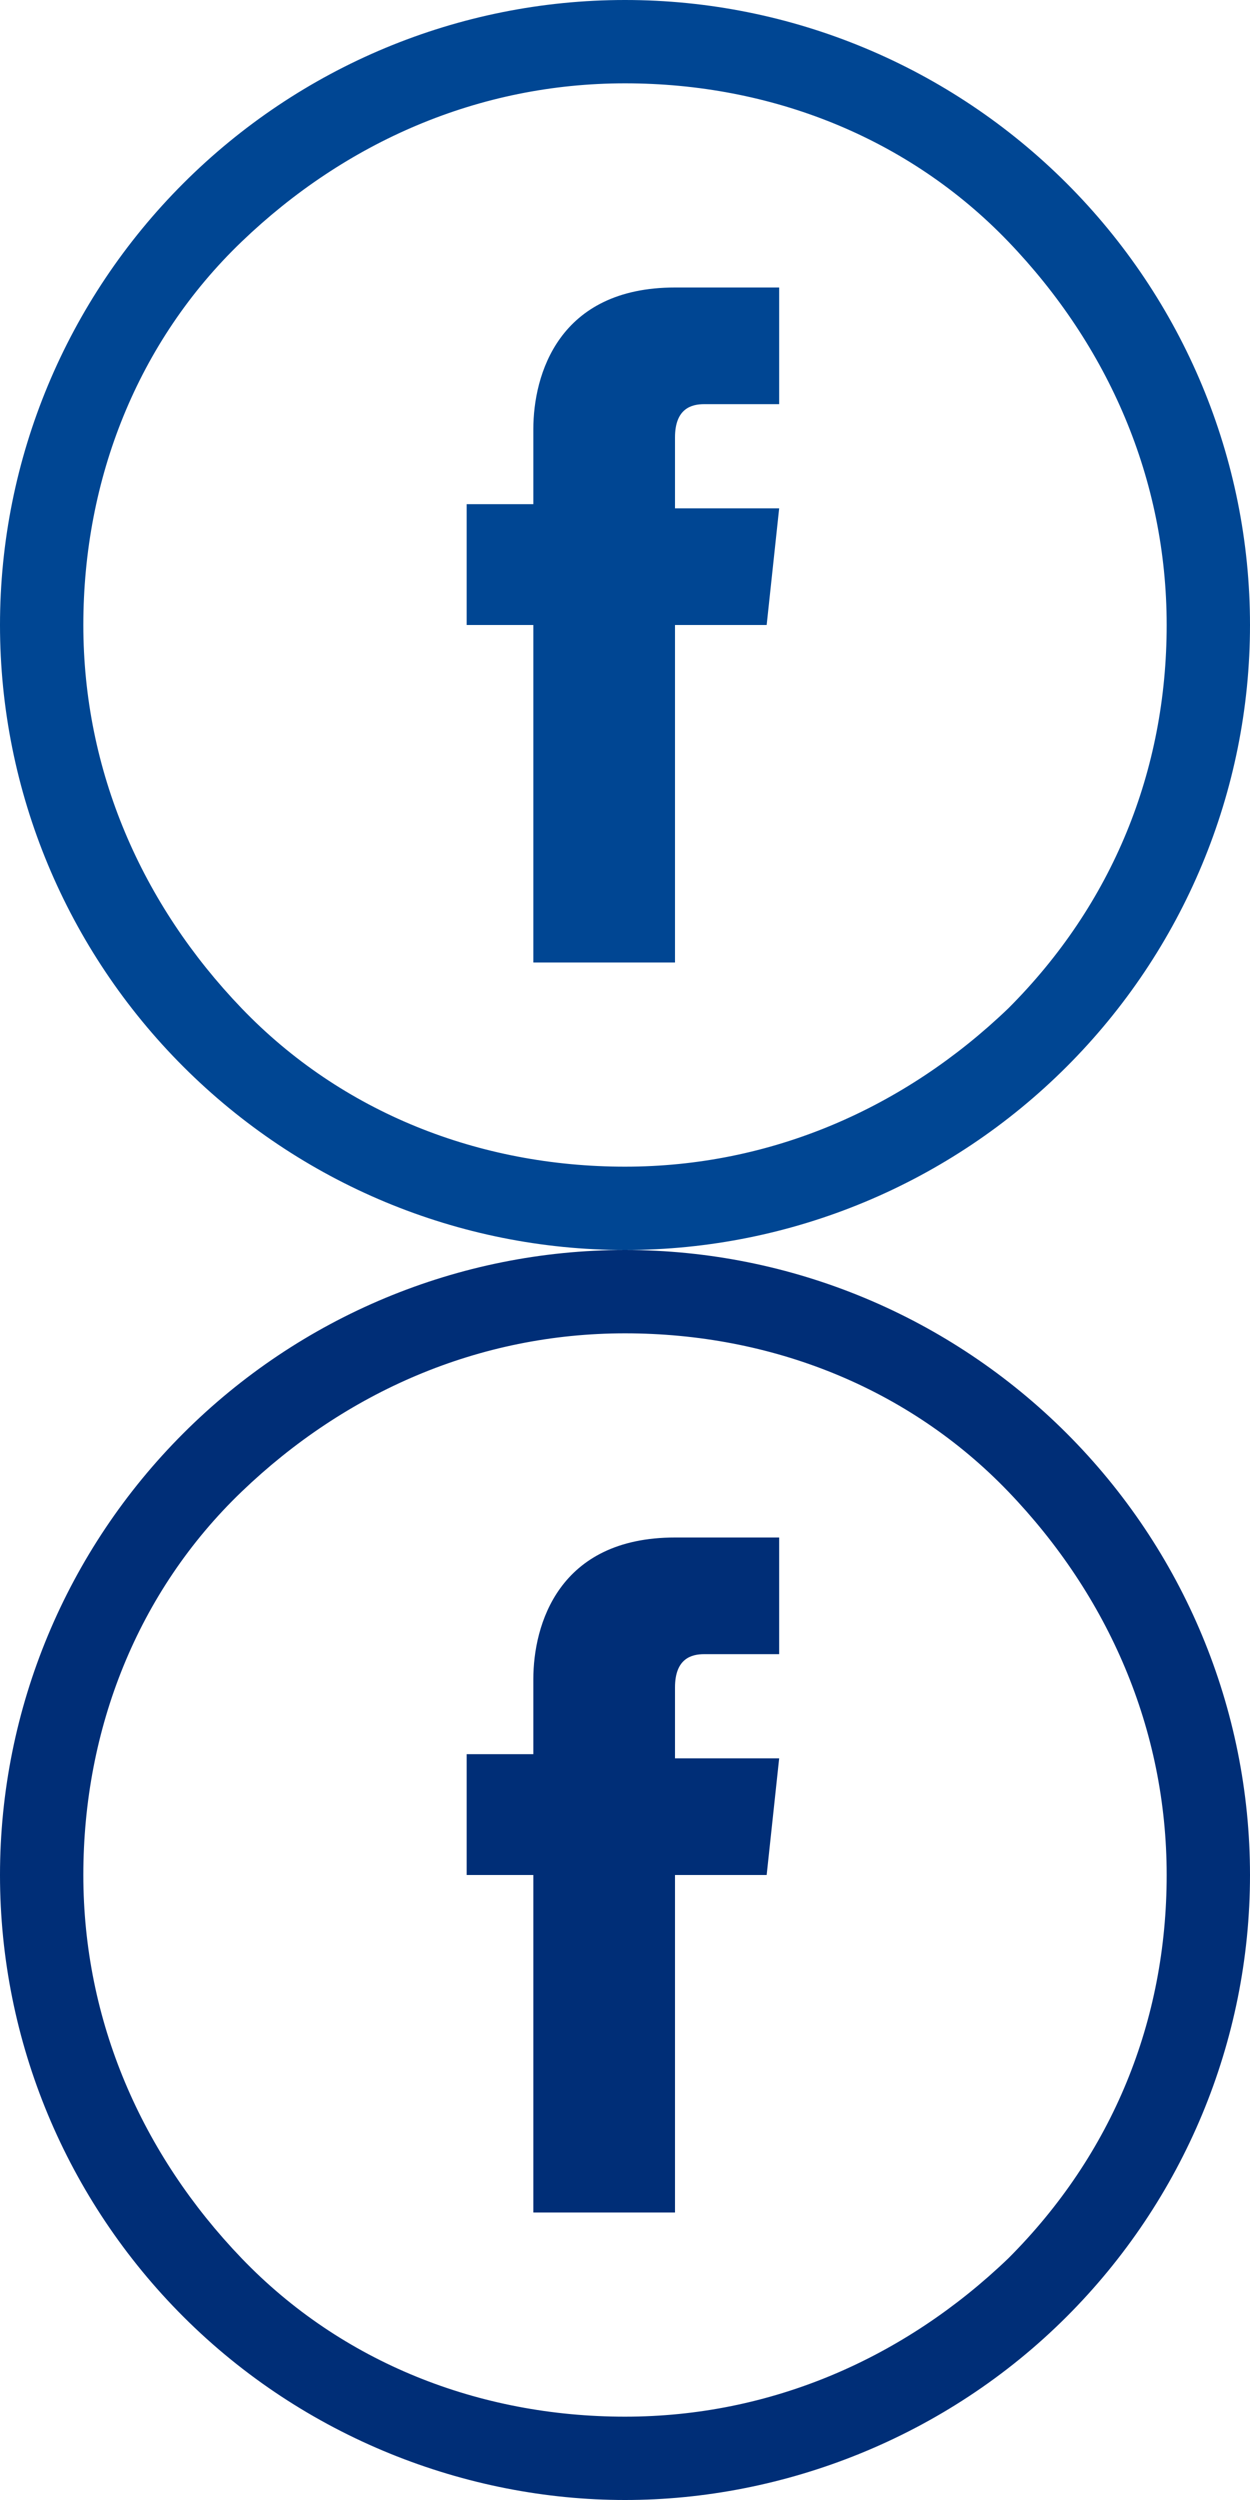<?xml version="1.0" encoding="utf-8"?>
<!-- Generator: Adobe Illustrator 23.1.1, SVG Export Plug-In . SVG Version: 6.00 Build 0)  -->
<svg version="1.1" id="Ebene_1" xmlns="http://www.w3.org/2000/svg" xmlns:xlink="http://www.w3.org/1999/xlink" x="0px" y="0px"
	 viewBox="0 0 30 60" style="enable-background:new 0 0 30 60;" xml:space="preserve">
<style type="text/css">
	.st0{clip-path:url(#SVGID_2_);}
	.st1{fill:#004693;}
	.st2{clip-path:url(#SVGID_4_);}
	.st3{fill:#002e77;}
</style>
<g>
	<g>
		<defs>
			<rect id="SVGID_1_" width="30" height="30"/>
		</defs>
		<clipPath id="SVGID_2_">
			<use xlink:href="#SVGID_1_"  style="overflow:visible;"/>
		</clipPath>
		<g class="st0">
			<path class="st1" d="M18.4,15h-2.2v8.1h-3.4V15h-1.6v-2.9h1.6v-1.8c0-1.3,0.6-3.4,3.4-3.4l2.5,0v2.8h-1.8c-0.3,0-0.7,0.1-0.7,0.8
				v1.7h2.5L18.4,15z"/>
		</g>
		<g class="st0">
			<path class="st1" d="M15,30c-4,0-7.8-1.6-10.6-4.4C1.6,22.8,0,19,0,15S1.6,7.2,4.4,4.4C7.2,1.6,11,0,15,0s7.8,1.6,10.6,4.4
				C28.4,7.2,30,11,30,15s-1.6,7.8-4.4,10.6l0,0l0,0C22.8,28.4,19,30,15,30z M15,2c-3.5,0-6.7,1.4-9.2,3.8S2,11.5,2,15
				s1.4,6.7,3.8,9.2S11.5,28,15,28s6.7-1.4,9.2-3.8l0,0c2.5-2.5,3.8-5.7,3.8-9.2s-1.4-6.7-3.8-9.2S18.5,2,15,2z"/>
		</g>
	</g>
</g>
<g>
	<g>
		<defs>
			<rect id="SVGID_3_" y="30" width="30" height="30"/>
		</defs>
		<clipPath id="SVGID_4_">
			<use xlink:href="#SVGID_3_"  style="overflow:visible;"/>
		</clipPath>
		<g class="st2">
			<path class="st3" d="M18.4,45h-2.2v8.1h-3.4V45h-1.6v-2.9h1.6v-1.8c0-1.3,0.6-3.4,3.4-3.4l2.5,0v2.8h-1.8c-0.3,0-0.7,0.1-0.7,0.8
				v1.7h2.5L18.4,45z"/>
		</g>
		<g class="st2">
			<path class="st3" d="M15,60c-3.8,0-7.7-1.5-10.6-4.4C1.6,52.8,0,49,0,45s1.6-7.8,4.4-10.6C7.2,31.6,11,30,15,30s7.8,1.6,10.6,4.4
				C28.4,37.2,30,41,30,45s-1.6,7.8-4.4,10.6l0,0l0,0C22.7,58.5,18.8,60,15,60z M15,32c-3.5,0-6.7,1.4-9.2,3.8S2,41.5,2,45
				s1.4,6.7,3.8,9.2S11.5,58,15,58s6.7-1.4,9.2-3.8l0,0c2.5-2.5,3.8-5.7,3.8-9.2s-1.4-6.7-3.8-9.2S18.5,32,15,32z"/>
		</g>
	</g>
</g>
</svg>
